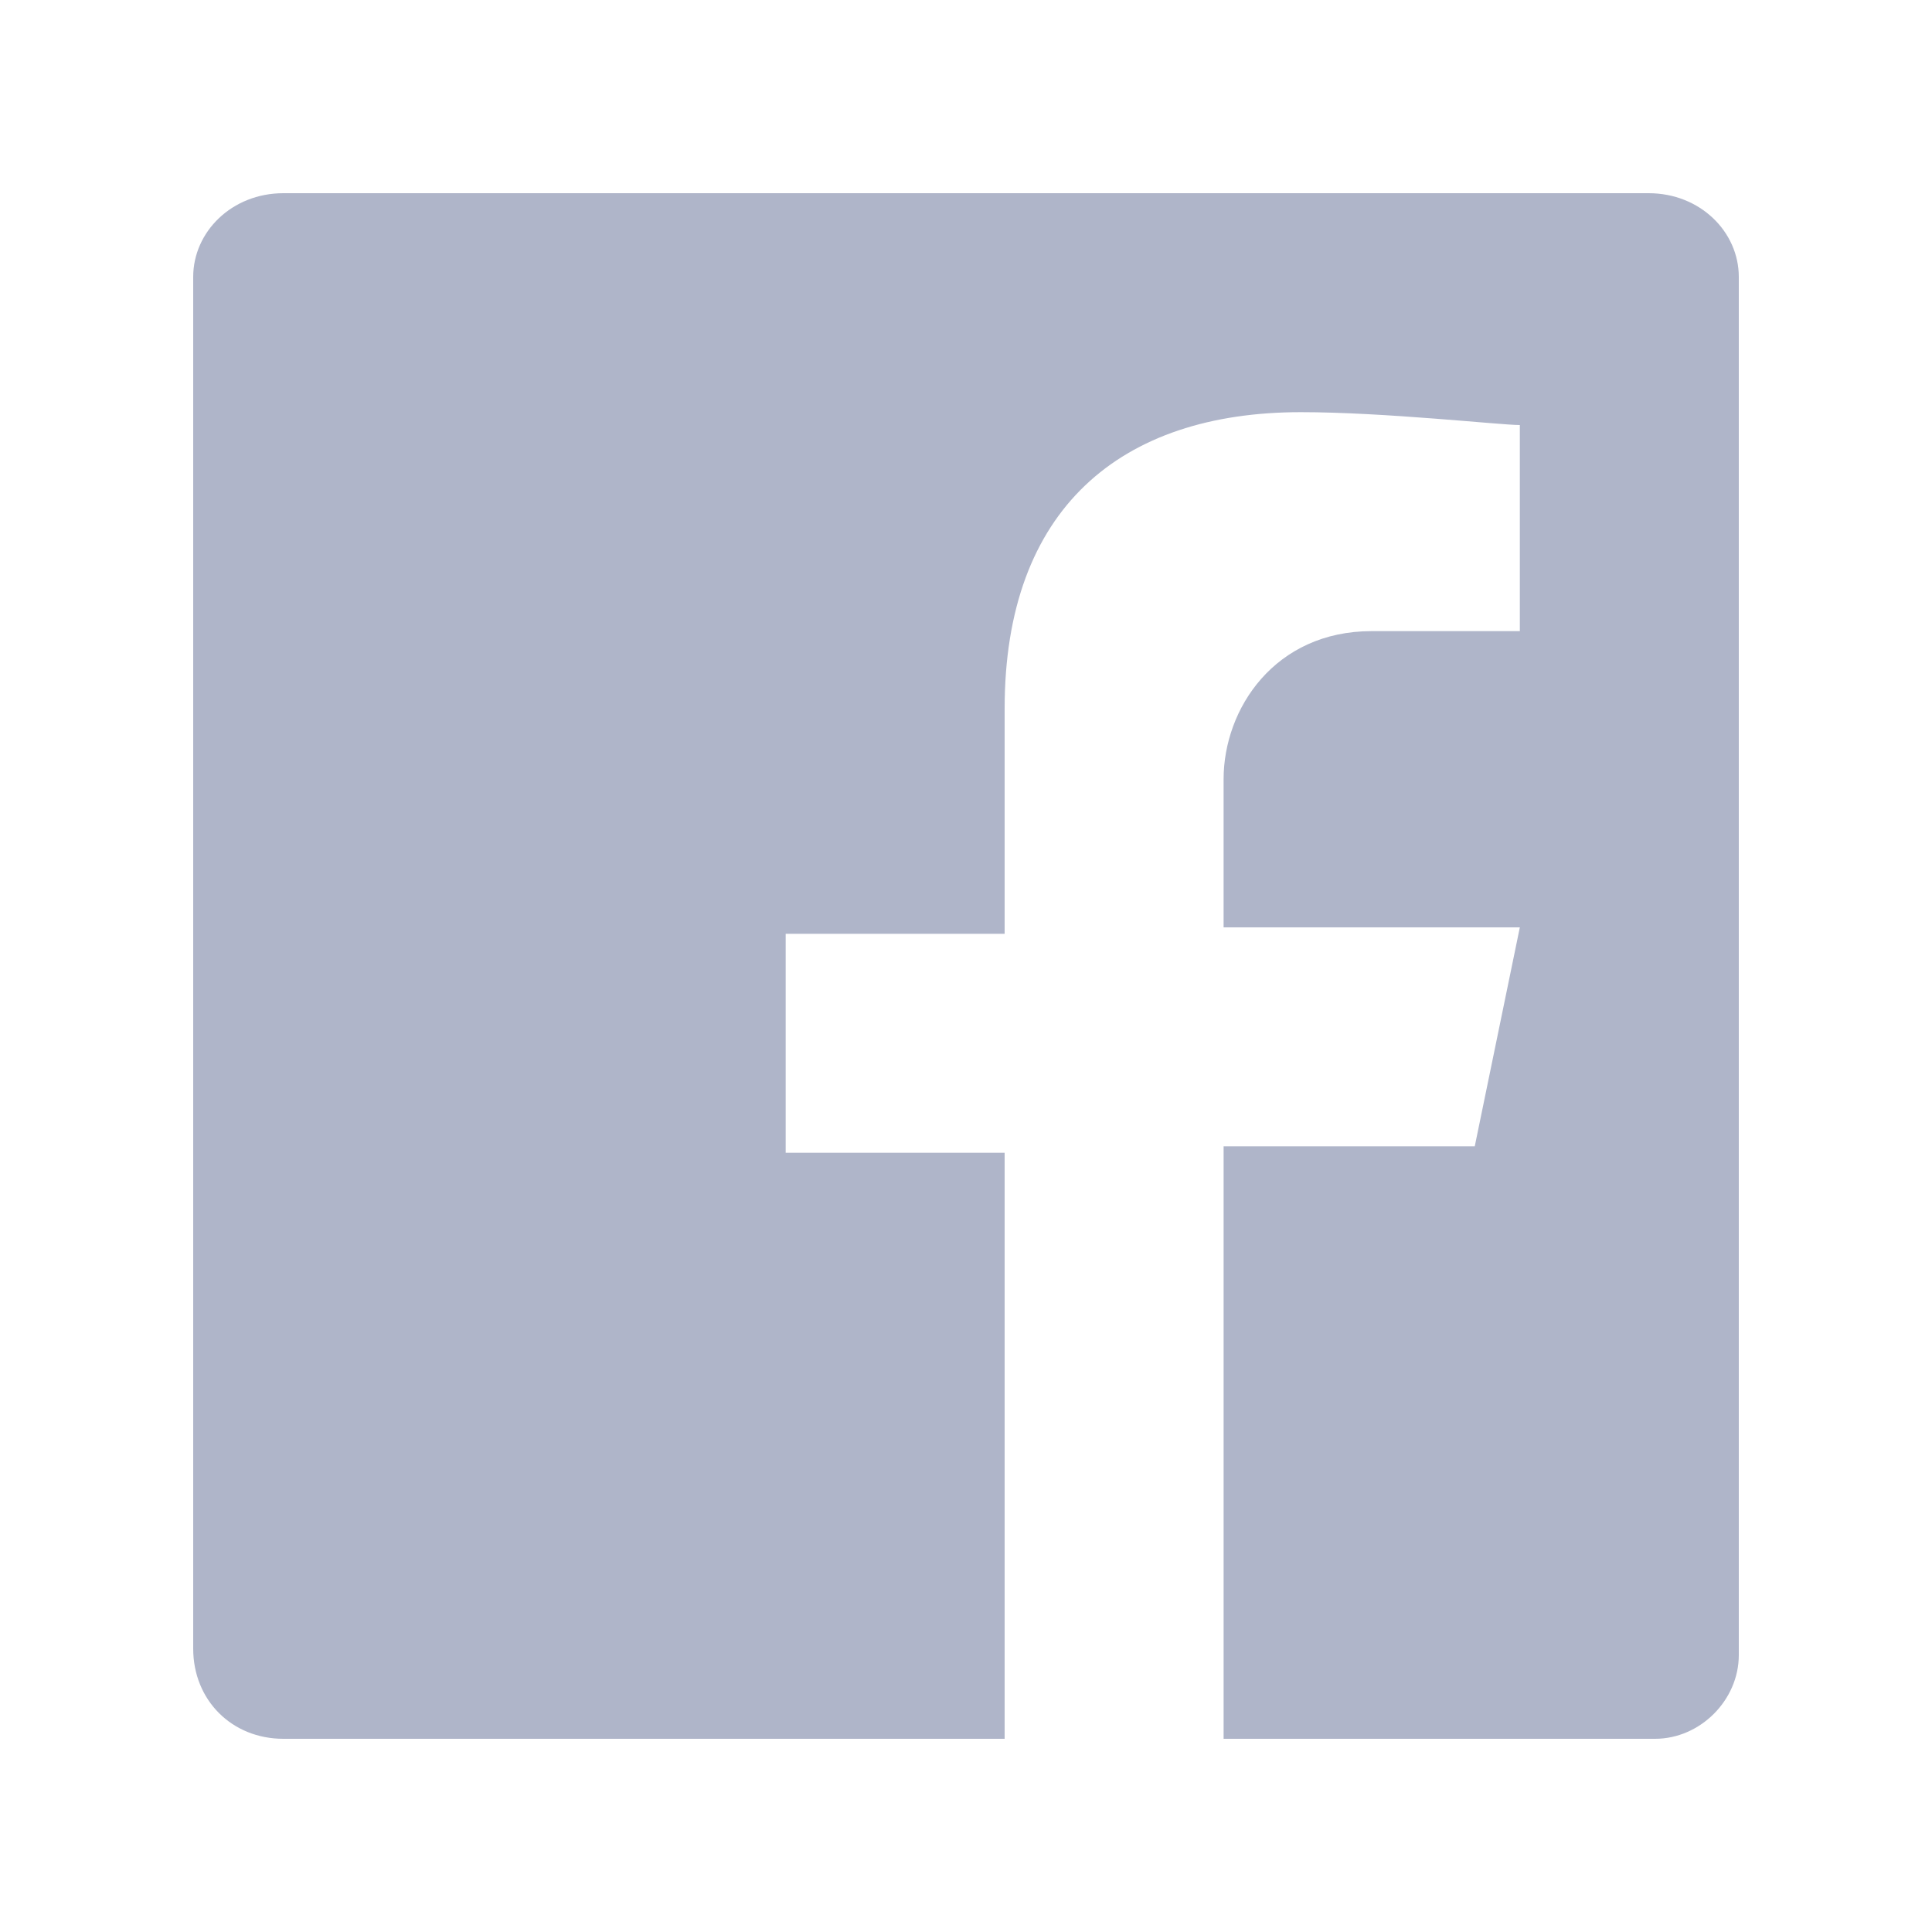 <?xml version="1.0" encoding="utf-8"?>
<!-- Generator: Adobe Illustrator 20.0.0, SVG Export Plug-In . SVG Version: 6.00 Build 0)  -->
<svg version="1.1" id="Layer_1" xmlns="http://www.w3.org/2000/svg" xmlns:xlink="http://www.w3.org/1999/xlink" x="0px" y="0px"
	 viewBox="0 0 30 30" style="enable-background:new 0 0 30 30;" xml:space="preserve">
<style type="text/css">
	.st0{clip-path:url(#SVGID_2_);}
	.st1{clip-path:url(#SVGID_4_);fill:#AFB5C9;}
</style>
<g>
	<defs>
		<path id="SVGID_1_" d="M25.6,3H4.4C3.6,3,3,3.6,3,4.3v21.3C3,26.4,3.6,27,4.4,27h11.2v-9.1h-3.4v-3.4h3.4V11
			c0-3.1,1.8-4.6,4.6-4.6c1.3,0,3.1,0.2,3.4,0.2v3.2h-2.3c-1.5,0-2.3,1.2-2.3,2.3v2.3h4.6l-0.7,3.4H19V27h6.7c0.7,0,1.3-0.6,1.3-1.3
			V4.3C27,3.6,26.4,3,25.6,3"/>
	</defs>
	<clipPath id="SVGID_2_">
		<use xlink:href="#SVGID_1_"  style="overflow:visible;"/>
	</clipPath>
	<g class="st0">
		<defs>
			<rect id="SVGID_3_" x="-912" y="-3041" width="1400" height="3492"/>
		</defs>
		<clipPath id="SVGID_4_">
			<use xlink:href="#SVGID_3_"  style="overflow:visible;"/>
		</clipPath>
		<rect x="-2" y="-2" class="st1" width="33.9" height="33.9"/>
	</g>
</g>
</svg>
